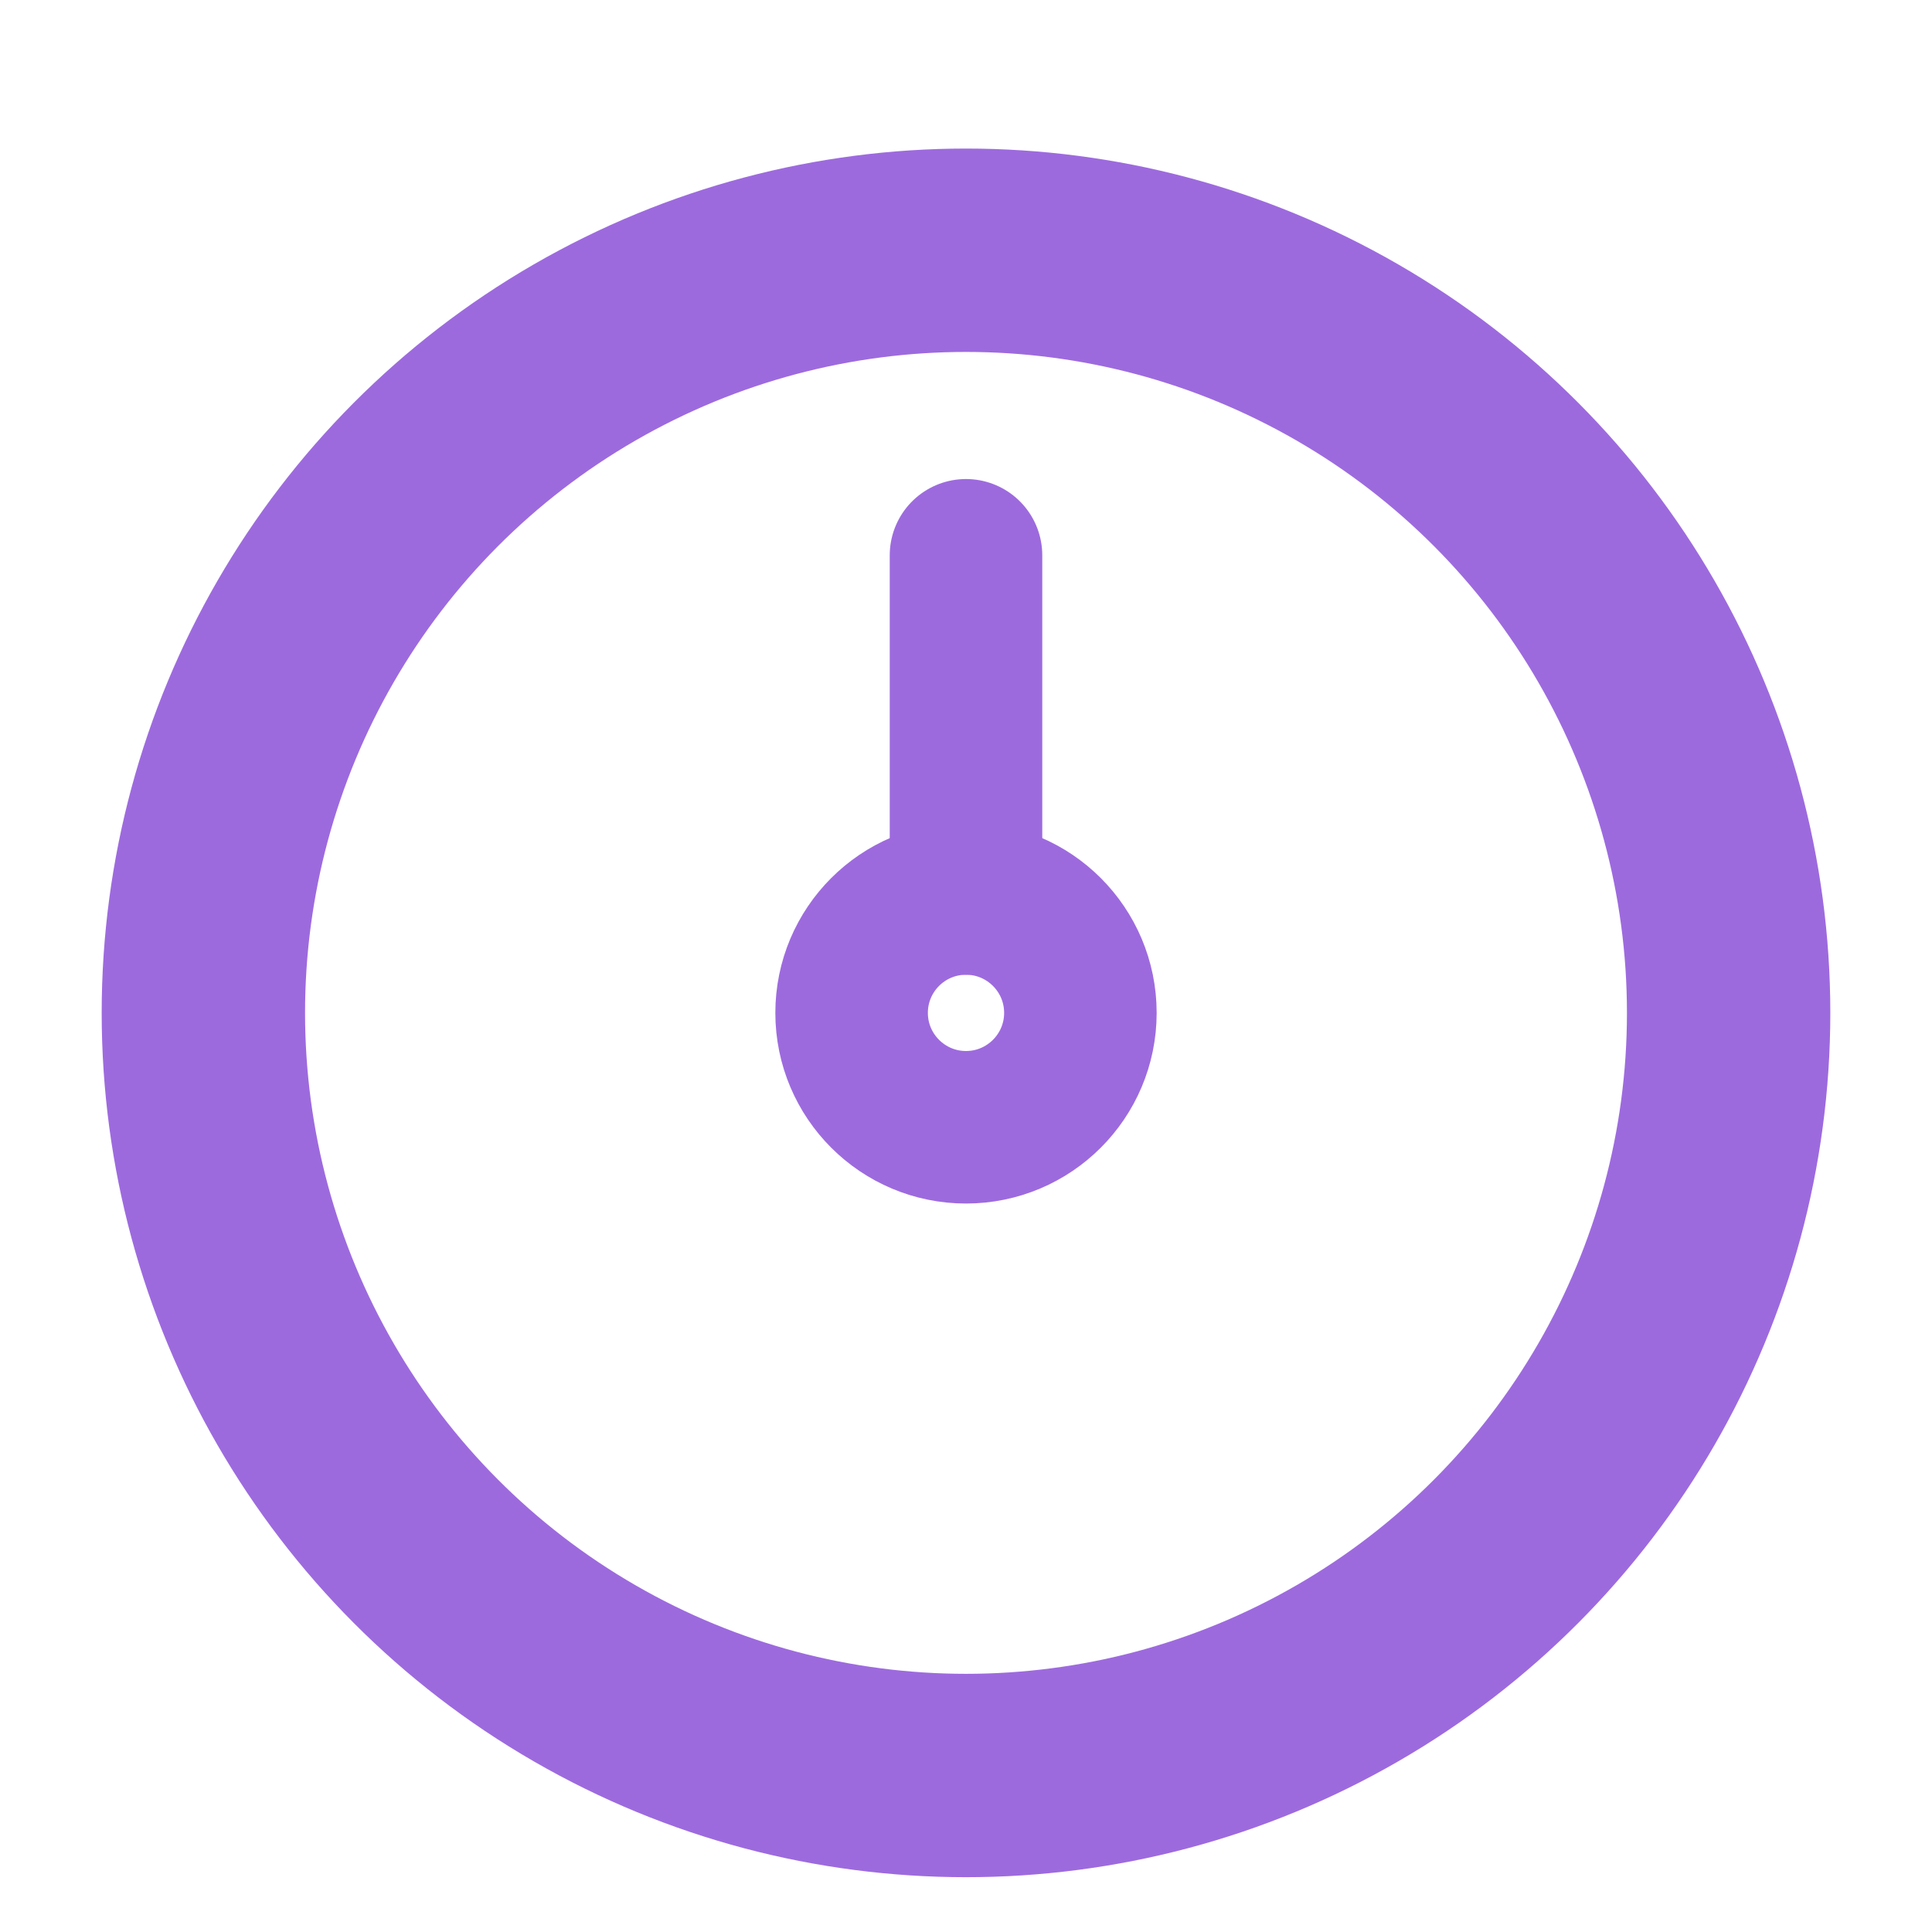 <svg xmlns="http://www.w3.org/2000/svg" width="19" height="19" viewBox="0 0 19 19" fill="none">
  <g clip-path="url(#clip0_105_16066)">
    <circle cx="9.5" cy="9.961" r="7.5" stroke="#9D6ADE" stroke-width="2"/>
    <path d="M10.625 9.961C10.625 10.582 10.121 11.086 9.5 11.086C8.879 11.086 8.375 10.582 8.375 9.961C8.375 9.34 8.879 8.836 9.5 8.836C10.121 8.836 10.625 9.34 10.625 9.961Z" stroke="#9D6ADE" stroke-width="1.5"/>
    <path d="M9.5 8.836V5.461" stroke="#9D6ADE" stroke-width="1.5" stroke-linecap="round" stroke-linejoin="round"/>
  </g>
  <defs>
    <clipPath id="clip0_105_16066">
      <rect width="18" height="18" fill="white" transform="translate(0.5 0.961)"/>
    </clipPath>
  </defs>
</svg>